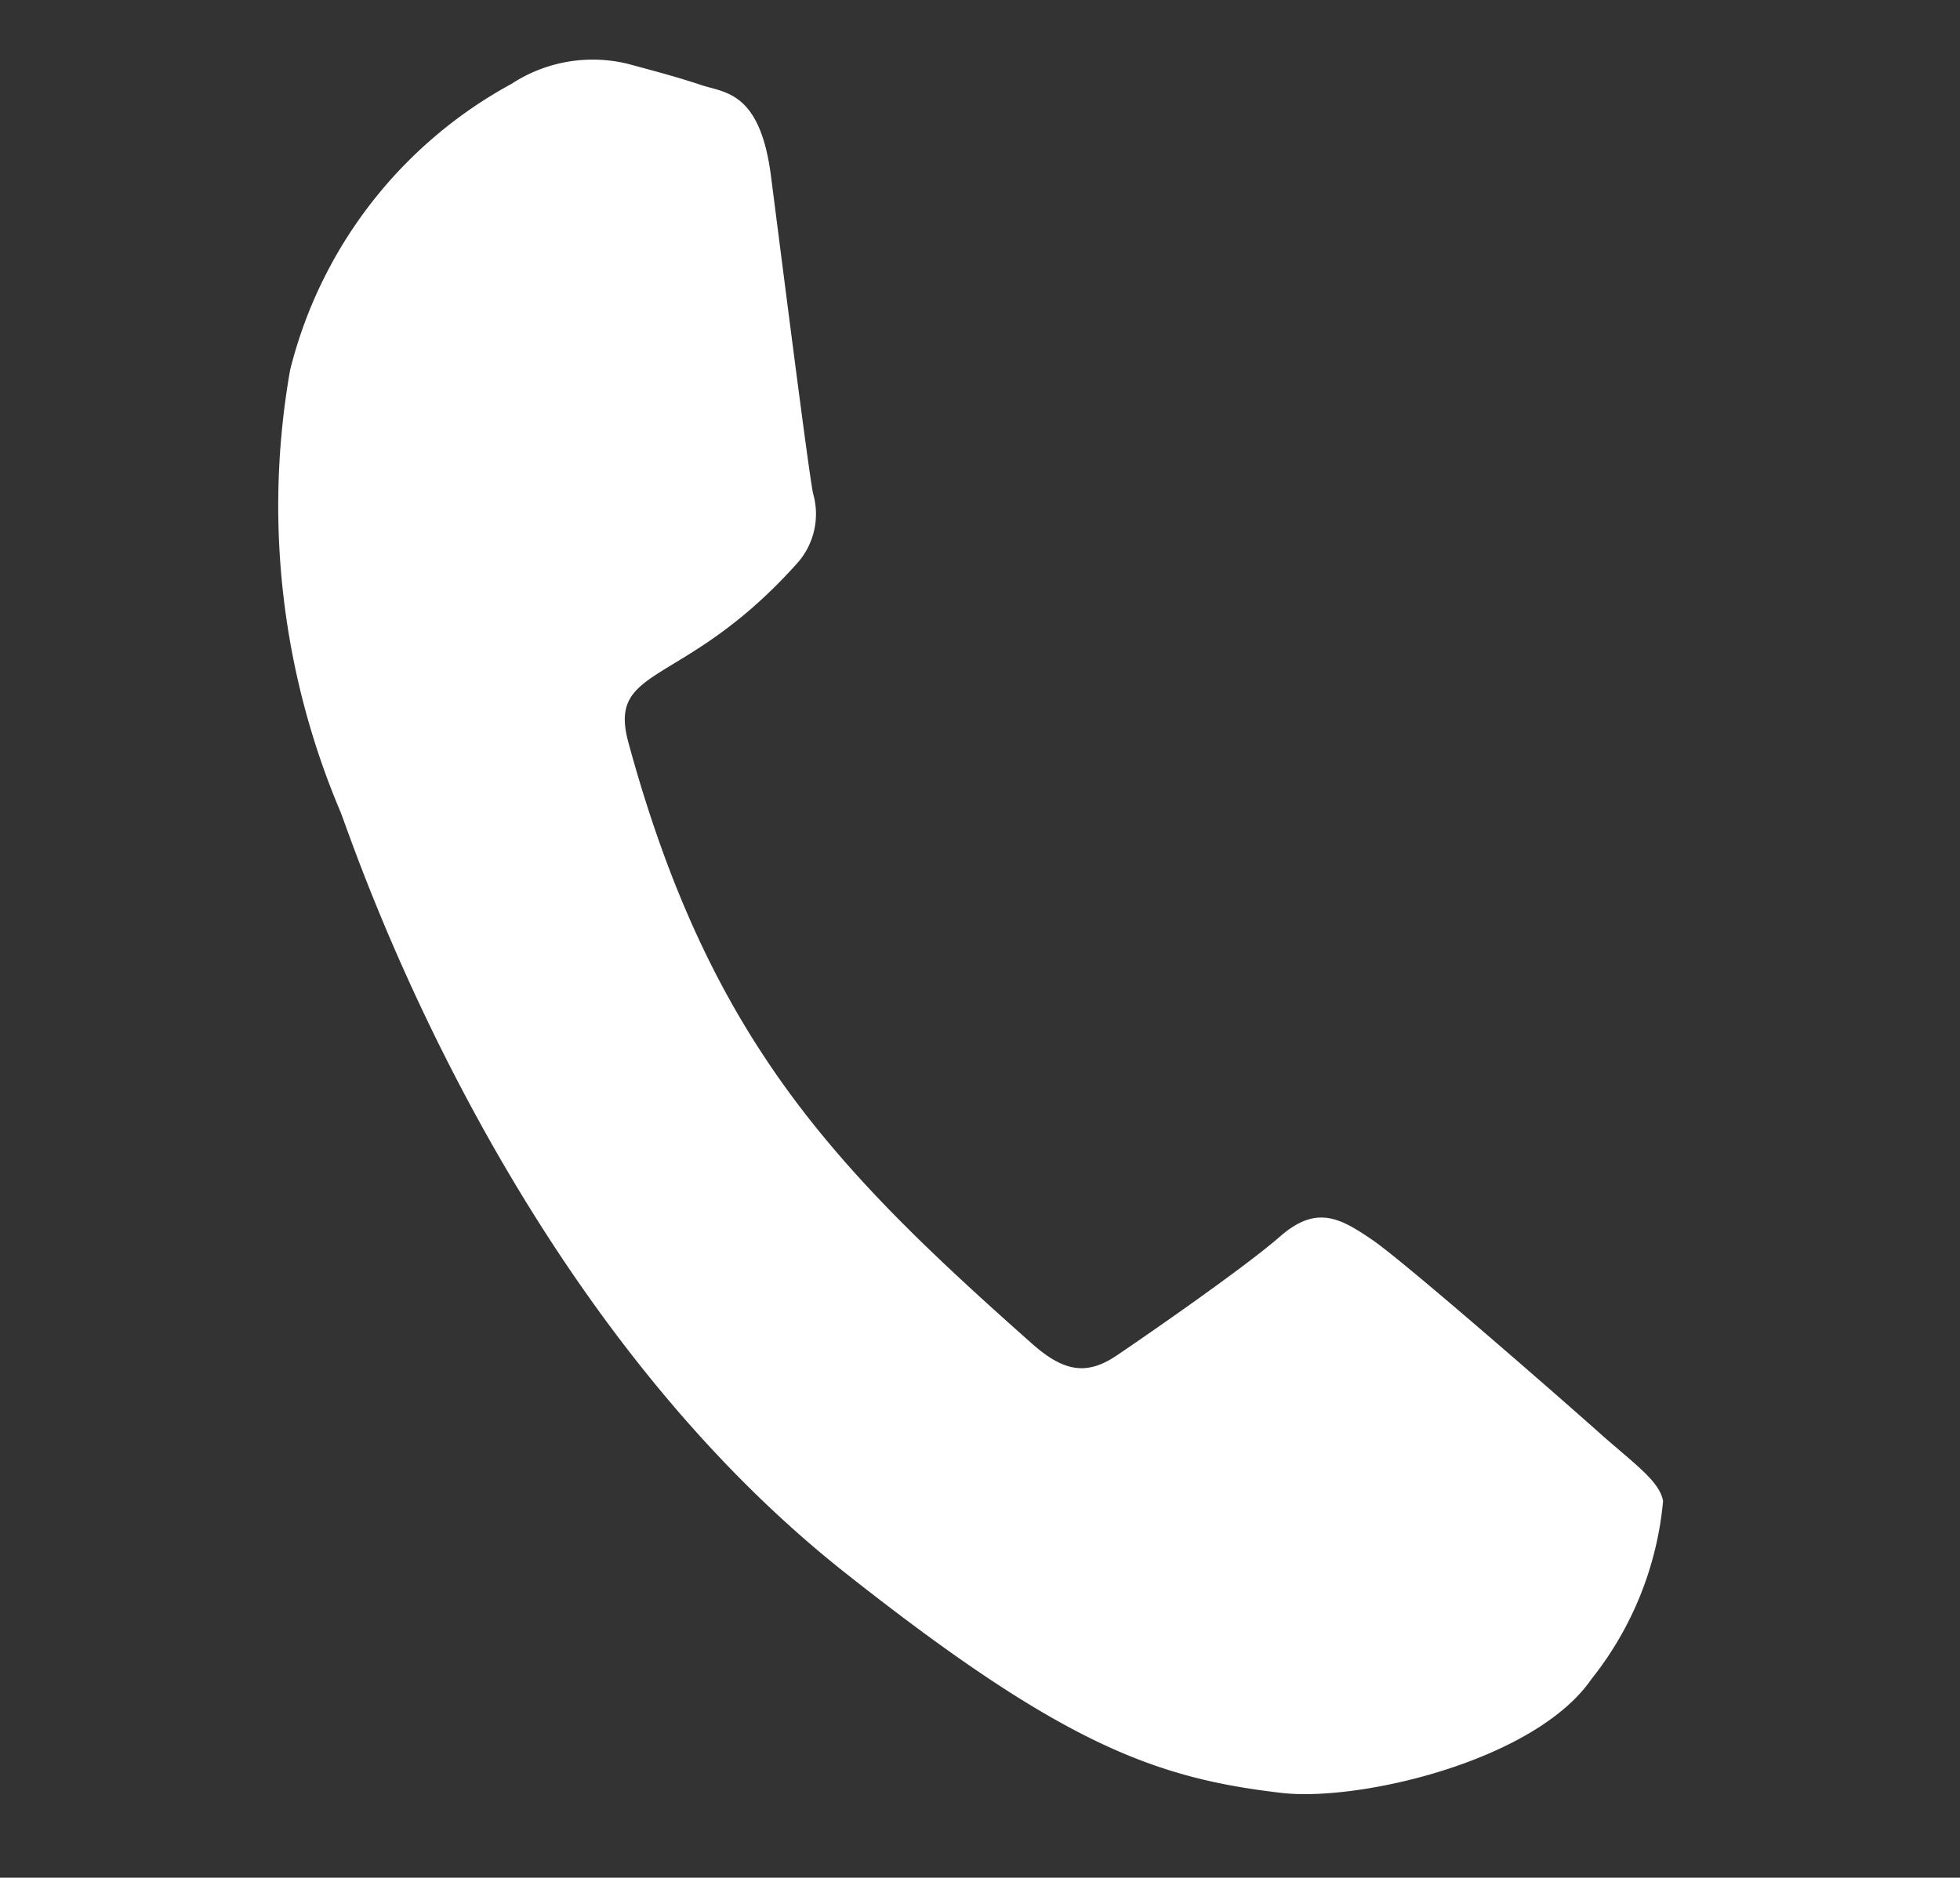 <svg xmlns="http://www.w3.org/2000/svg" width="23.831" height="22.836" viewBox="0 0 23.831 22.836">
  <rect x="0" y="0" width="23.831" height="22.836" fill="#333333" stroke="none"/>
  <path id="f-icon-1" d="M28.491,25.781c-.482-.245-2.875-1.42-3.322-1.577s-.771-.245-1.1.245-1.253,1.577-1.542,1.911-.57.368-1.052.123c-2.857-1.429-4.732-2.55-6.617-5.784-.5-.859.5-.8,1.429-2.655a.9.9,0,0,0-.044-.85c-.123-.245-1.1-2.638-1.5-3.611-.394-.946-.8-.815-1.1-.833-.28-.018-.6-.018-.929-.018a1.8,1.8,0,0,0-1.3.6,5.463,5.463,0,0,0-1.7,4.058,9.524,9.524,0,0,0,1.981,5.03c.245.324,3.427,5.232,8.308,7.344,3.085,1.332,4.294,1.446,5.837,1.218.938-.14,2.875-1.174,3.278-2.314a4.066,4.066,0,0,0,.28-2.314C29.3,26.14,28.973,26.018,28.491,25.781Z" transform="matrix(0.966, 0.259, -0.259, 0.966, -1.352, -14.816)" fill="#fff"/>
</svg>

